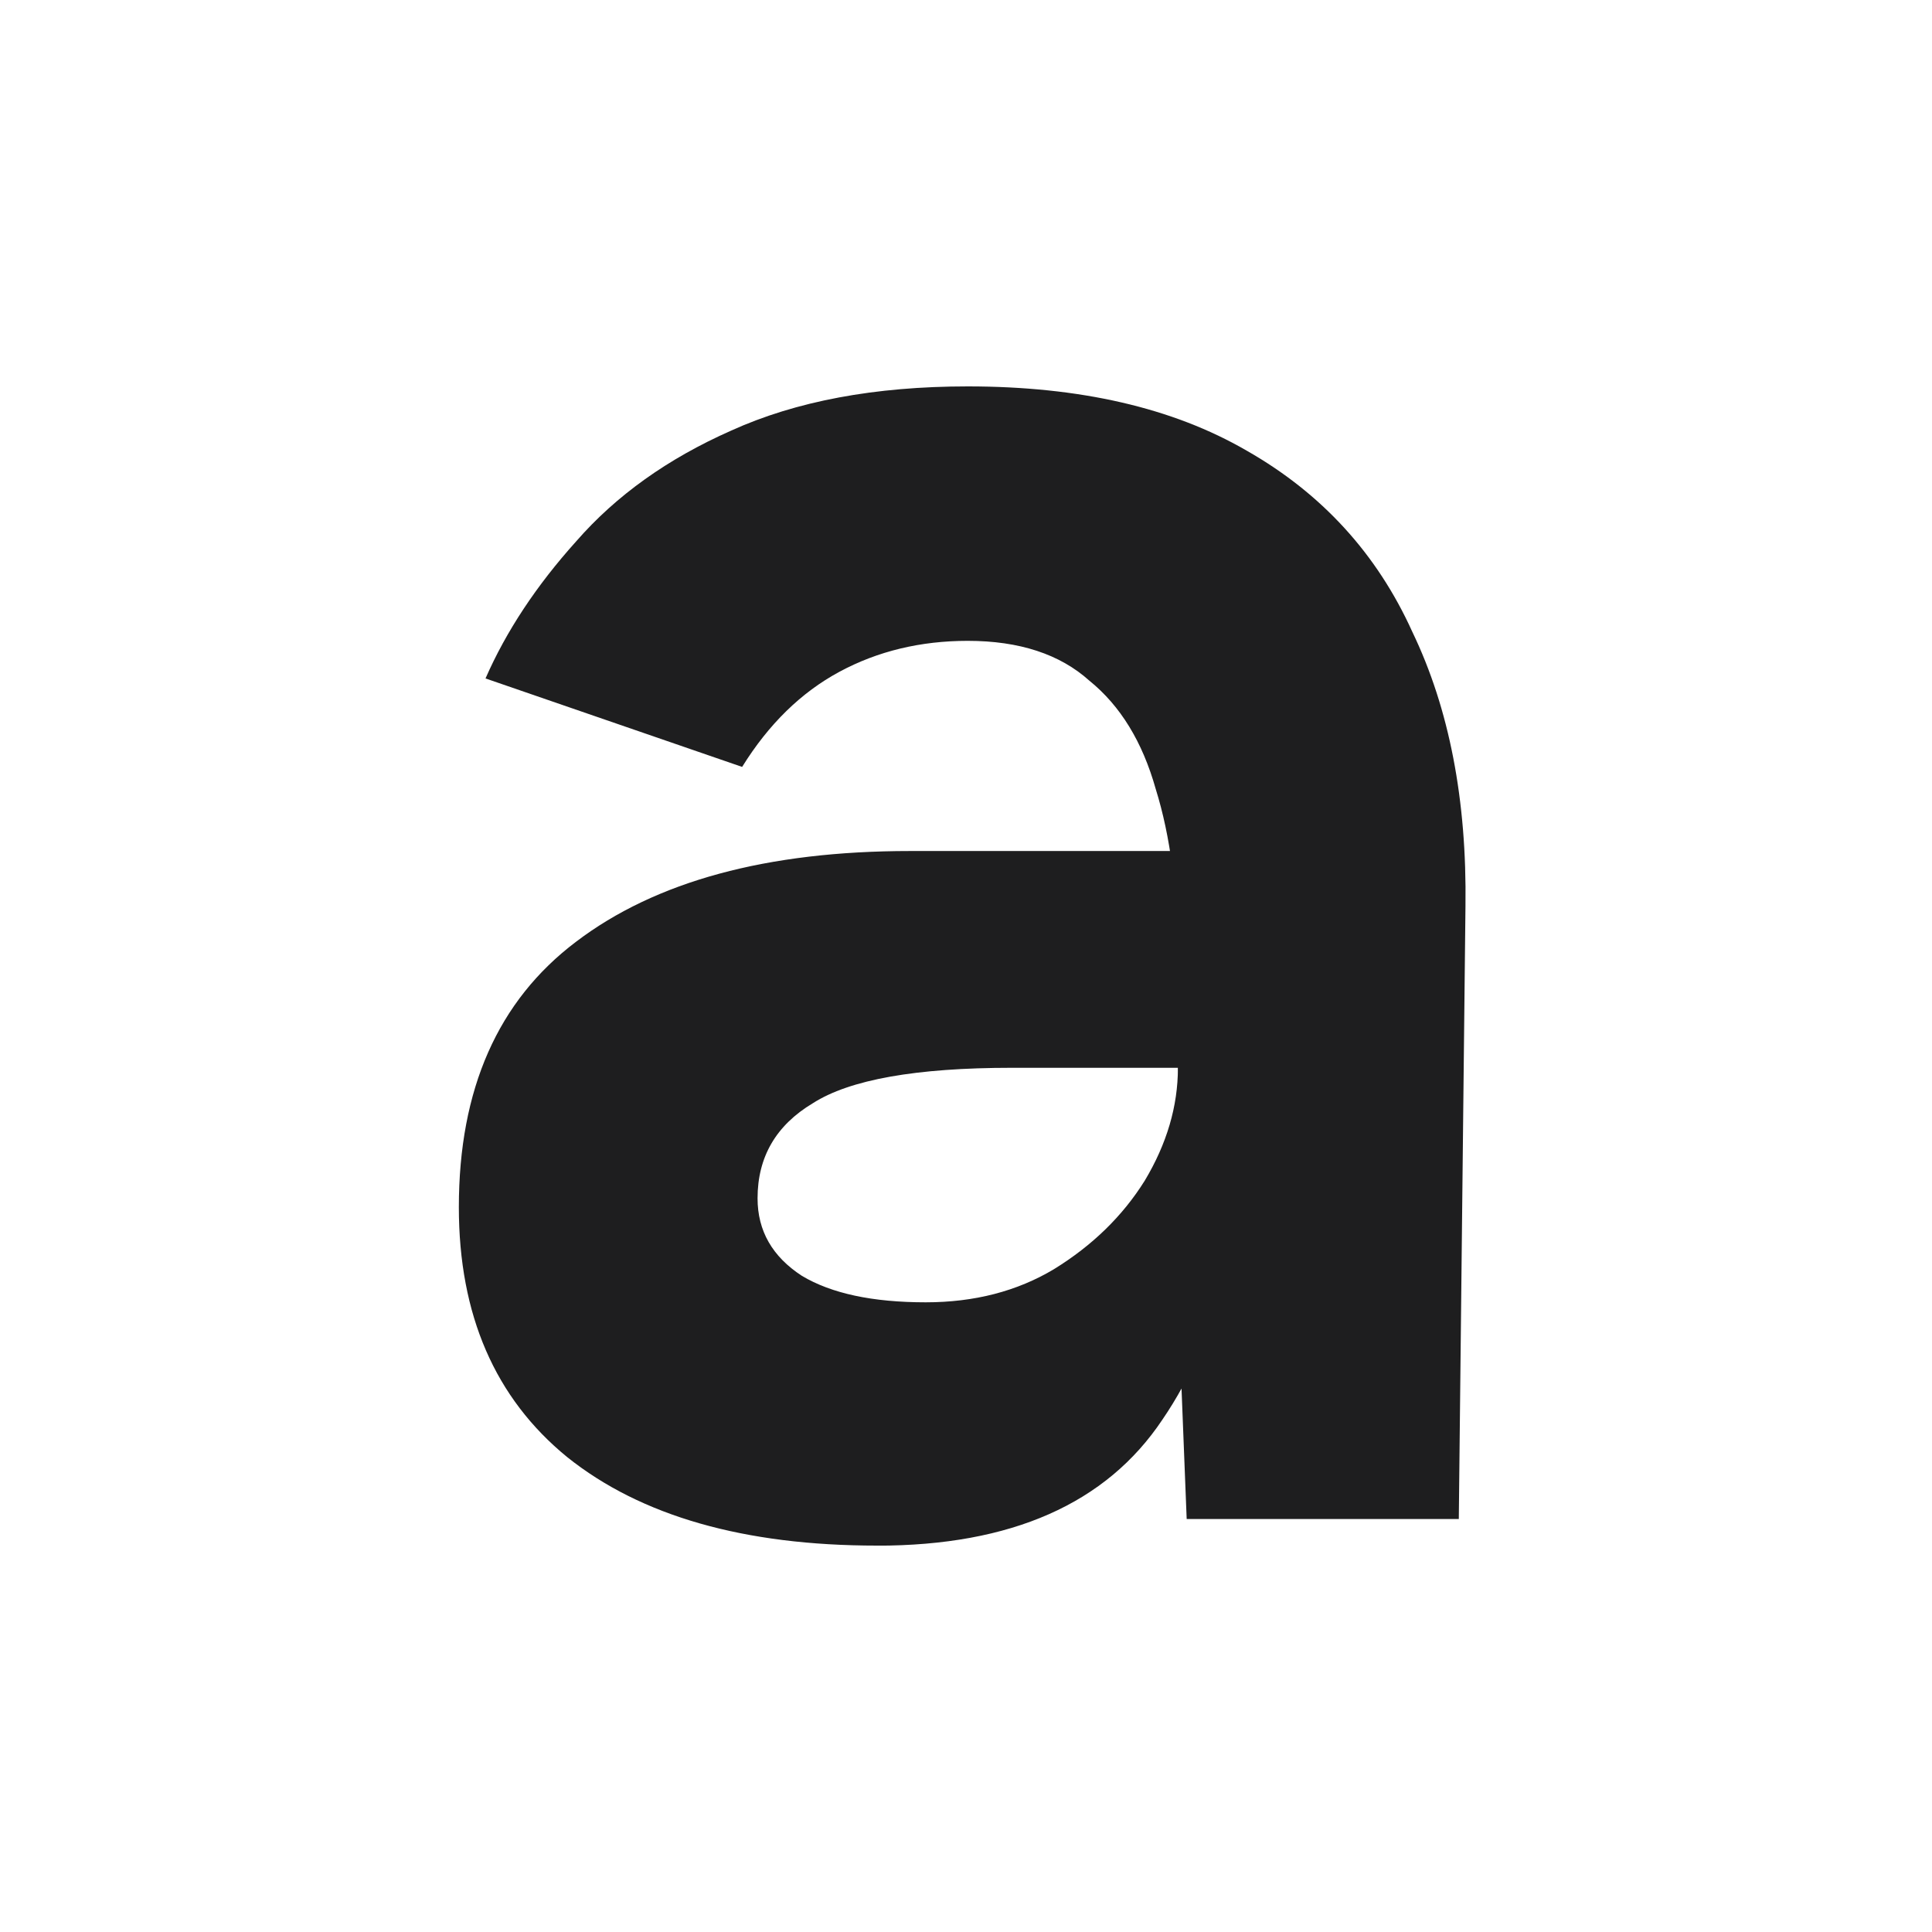 <svg xmlns="http://www.w3.org/2000/svg" version="1.1" xmlns:xlink="http://www.w3.org/1999/xlink" xmlns:svgjs="http://svgjs.dev/svgjs" width="1000" height="1000"><rect width="100%" height="100%" fill="#808080" stroke="none"/><g clip-path="url(#SvgjsClipPath1083)"><rect width="1000" height="1000" fill="#ffffff"></rect><g transform="matrix(37.5,0,0,37.5,200,200)"><svg xmlns="http://www.w3.org/2000/svg" version="1.1" xmlns:xlink="http://www.w3.org/1999/xlink" xmlns:svgjs="http://svgjs.dev/svgjs" width="16" height="16"><svg fill="none" viewBox="0 0 16 16" xmlns="http://www.w3.org/2000/svg">
<path d="m11.046 15.634-0.122-3.084v-4.641c0-0.916-0.102-1.7-0.305-2.351-0.183-0.651-0.488-1.15-0.916-1.496-0.407-0.366-0.967-0.55-1.679-0.55-0.651 0-1.242 0.142-1.771 0.427s-0.977 0.723-1.343 1.313l-3.542-1.221c0.285-0.651 0.702-1.282 1.252-1.893 0.55-0.631 1.262-1.14 2.137-1.527 0.896-0.407 1.985-0.611 3.267-0.611 1.547 0 2.829 0.295 3.847 0.885 1.038 0.59 1.802 1.425 2.29 2.504 0.509 1.058 0.753 2.321 0.733 3.786l-0.092 8.458h-3.756zm-4.275 0.366c-1.832 0-3.257-0.407-4.275-1.221-0.997-0.814-1.496-1.964-1.496-3.45 0-1.628 0.539-2.85 1.618-3.664 1.099-0.835 2.636-1.252 4.611-1.252h3.878v2.992h-2.473c-1.323 0-2.239 0.163-2.748 0.489-0.509 0.305-0.763 0.743-0.763 1.313 0 0.448 0.204 0.804 0.611 1.069 0.407 0.244 0.977 0.366 1.71 0.366 0.672 0 1.262-0.153 1.771-0.458 0.529-0.326 0.947-0.733 1.252-1.221 0.305-0.509 0.458-1.028 0.458-1.557h0.977c0 2.076-0.397 3.695-1.191 4.855-0.774 1.16-2.087 1.74-3.939 1.74z" fill="#1E1E1F"></path>
</svg></svg></g></g><defs><clipPath id="SvgjsClipPath1083"><rect width="1000" height="1000" x="0" y="0" rx="0" ry="0"></rect></clipPath></defs></svg>